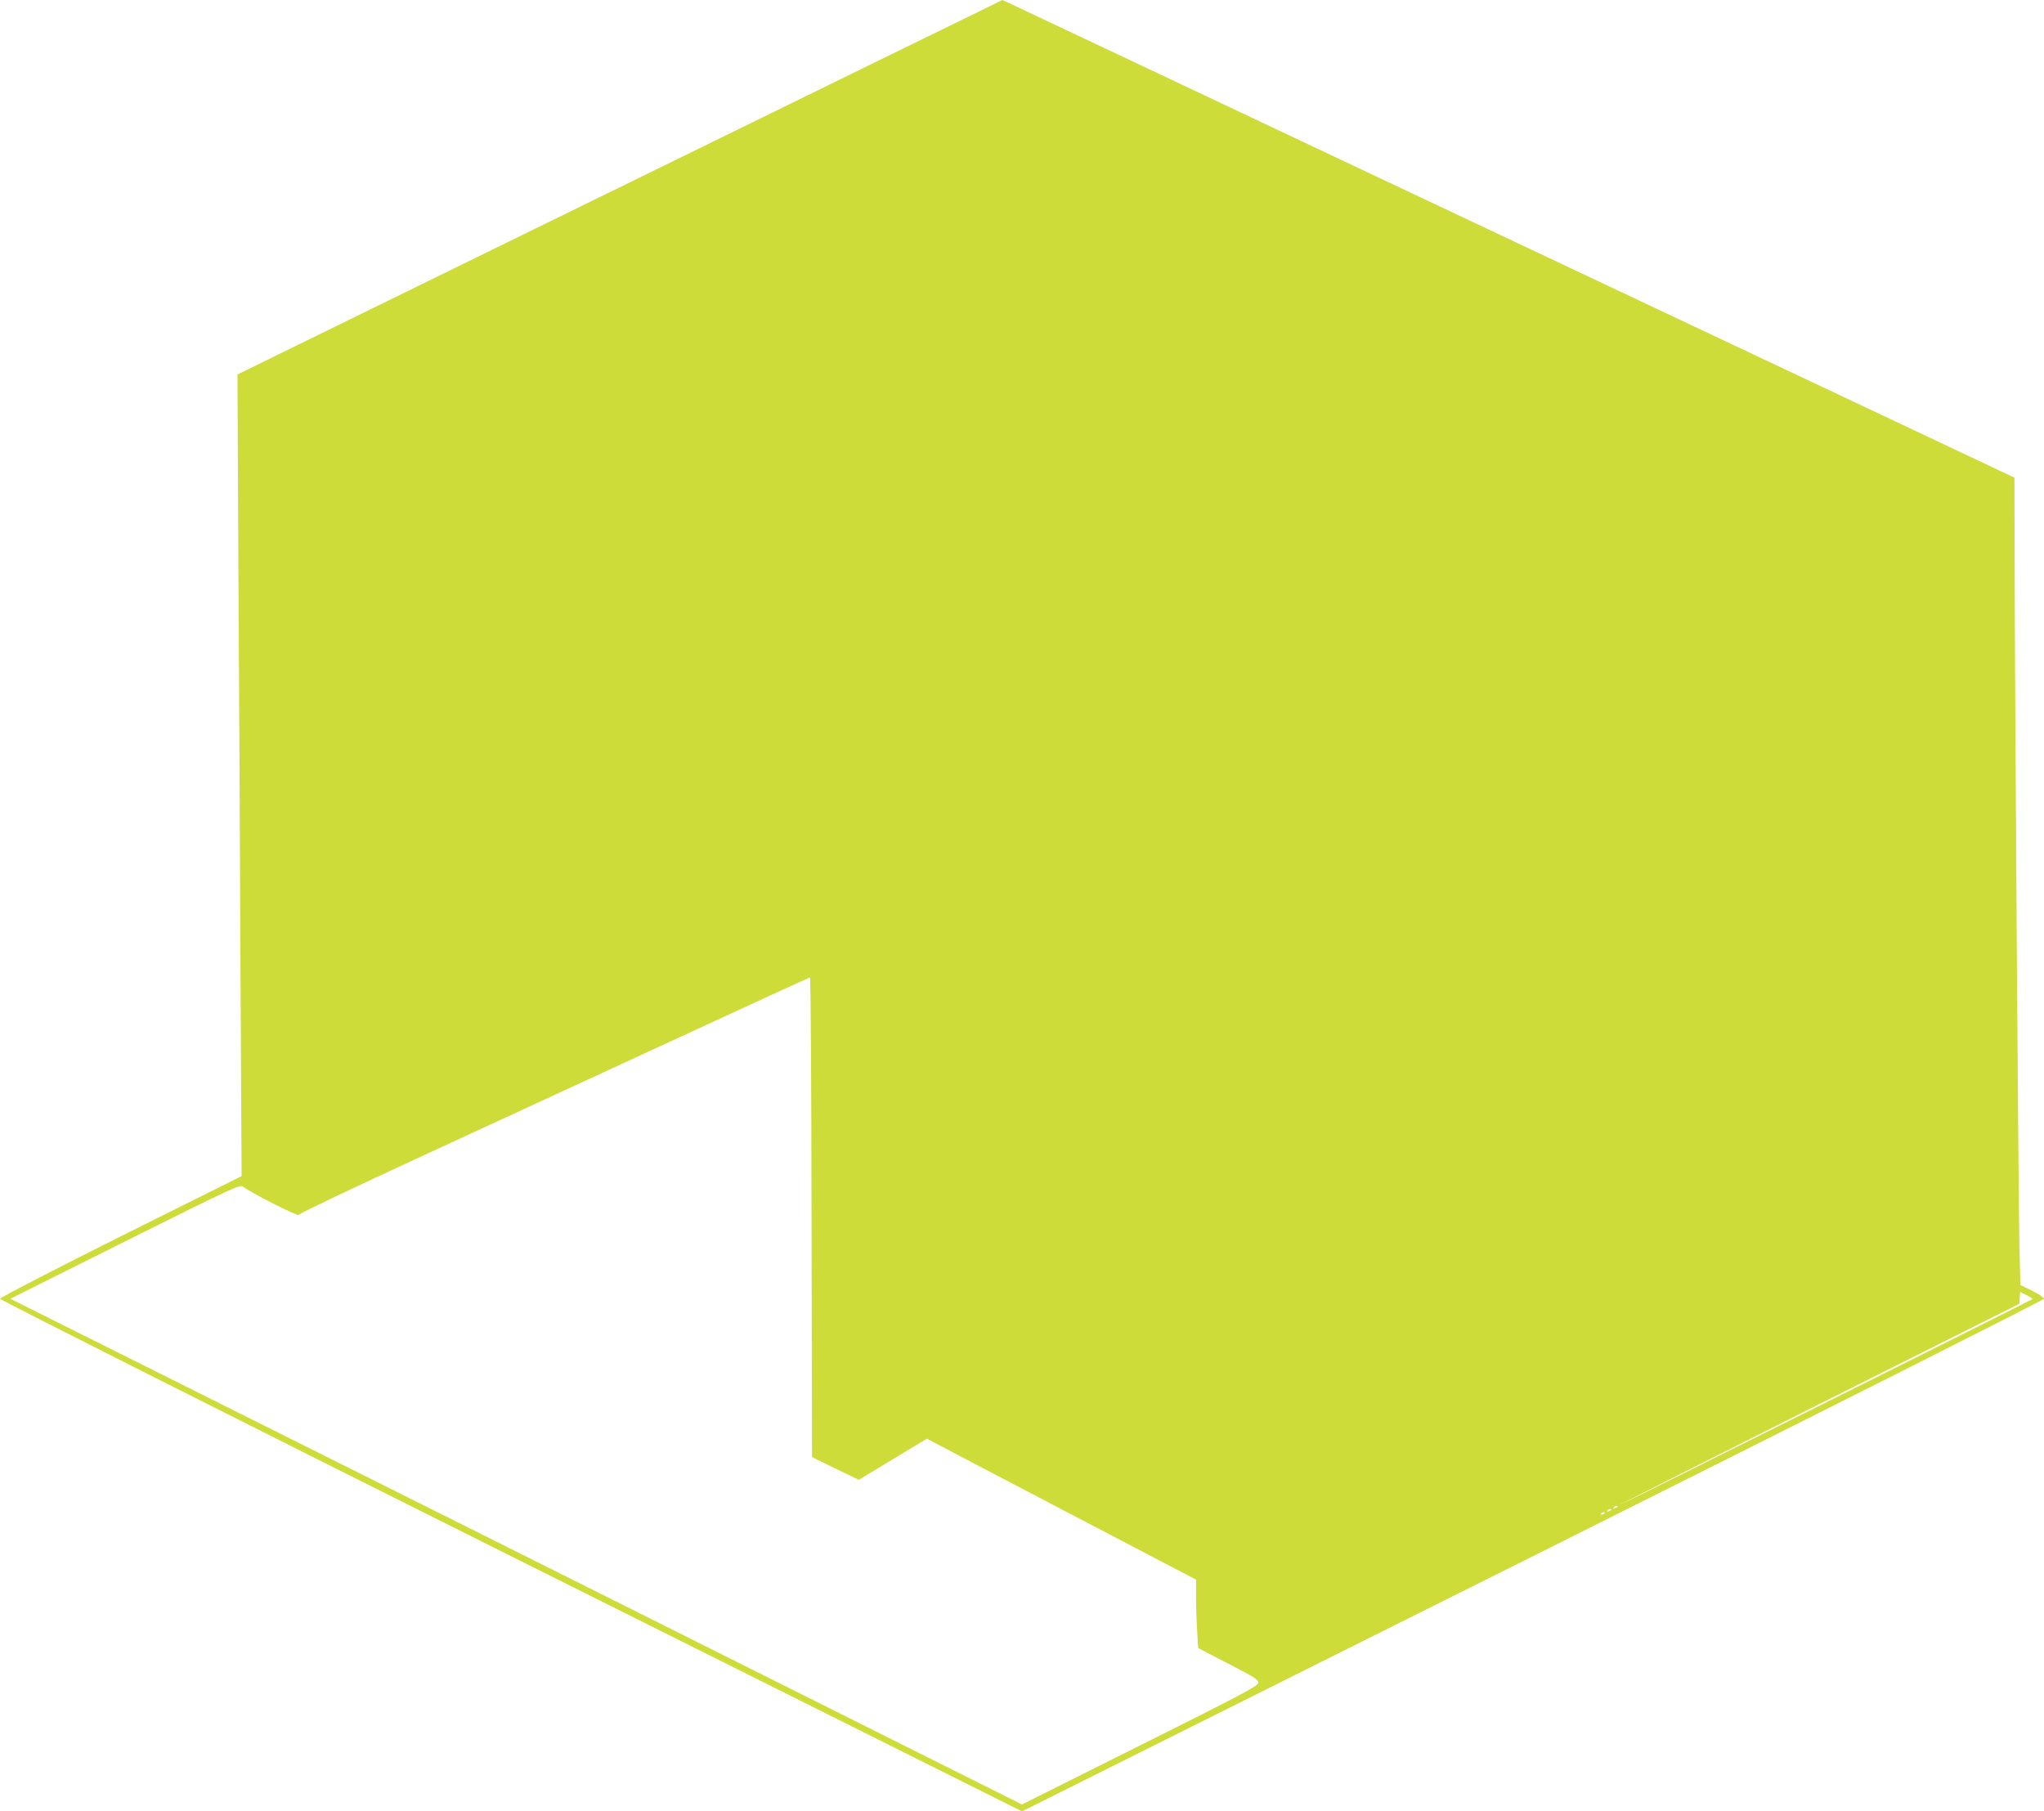 <?xml version="1.0" standalone="no"?>
<!DOCTYPE svg PUBLIC "-//W3C//DTD SVG 20010904//EN"
 "http://www.w3.org/TR/2001/REC-SVG-20010904/DTD/svg10.dtd">
<svg version="1.0" xmlns="http://www.w3.org/2000/svg"
 width="1280pt" height="1134pt" viewBox="0 0 1280 1134"
 preserveAspectRatio="xMidYMid meet">
<g transform="translate(0,1134) scale(0.1,-0.1)"
fill="#cddc39" stroke="none">
<path d="M5545 10982 c-401 -197 -1479 -724 -2394 -1172 l-1664 -815 6 -1235
c4 -679 10 -1809 13 -2510 l7 -1275 -757 -377 c-416 -208 -756 -384 -756 -391
0 -7 1419 -722 3200 -1612 l3200 -1598 3200 1598 c1795 897 3200 1605 3200
1612 0 7 -33 30 -74 50 l-74 36 -6 251 c-6 251 -28 3371 -30 4308 l-1 497
-540 255 c-691 326 -2198 1037 -3895 1838 -734 347 -1462 691 -1618 764 -156
74 -284 134 -285 134 -1 -1 -330 -162 -732 -358z m-463 -7264 l3 -1502 25 -13
c14 -7 80 -39 146 -71 l122 -59 213 129 214 129 35 -19 c19 -11 398 -209 843
-442 l807 -422 0 -107 c0 -60 3 -156 7 -215 l6 -106 188 -98 c160 -82 189
-100 189 -119 0 -20 -88 -67 -740 -393 l-740 -370 -3167 1584 -3168 1583 720
360 c706 352 720 358 740 340 34 -30 345 -188 345 -175 0 7 351 174 783 373
430 198 1149 530 1597 737 448 207 818 377 822 377 5 1 9 -675 10 -1501z
m7646 -513 c-9 -8 -2592 -1296 -2585 -1289 5 5 569 290 1255 634 l1247 625 3
37 3 38 41 -21 c22 -11 38 -22 36 -24z m-2598 -1299 c0 -2 -7 -7 -16 -10 -8
-3 -12 -2 -9 4 6 10 25 14 25 6z m-40 -20 c0 -2 -7 -7 -16 -10 -8 -3 -12 -2
-9 4 6 10 25 14 25 6z m-40 -20 c0 -2 -7 -7 -16 -10 -8 -3 -12 -2 -9 4 6 10
25 14 25 6z"/>
</g>
</svg>
